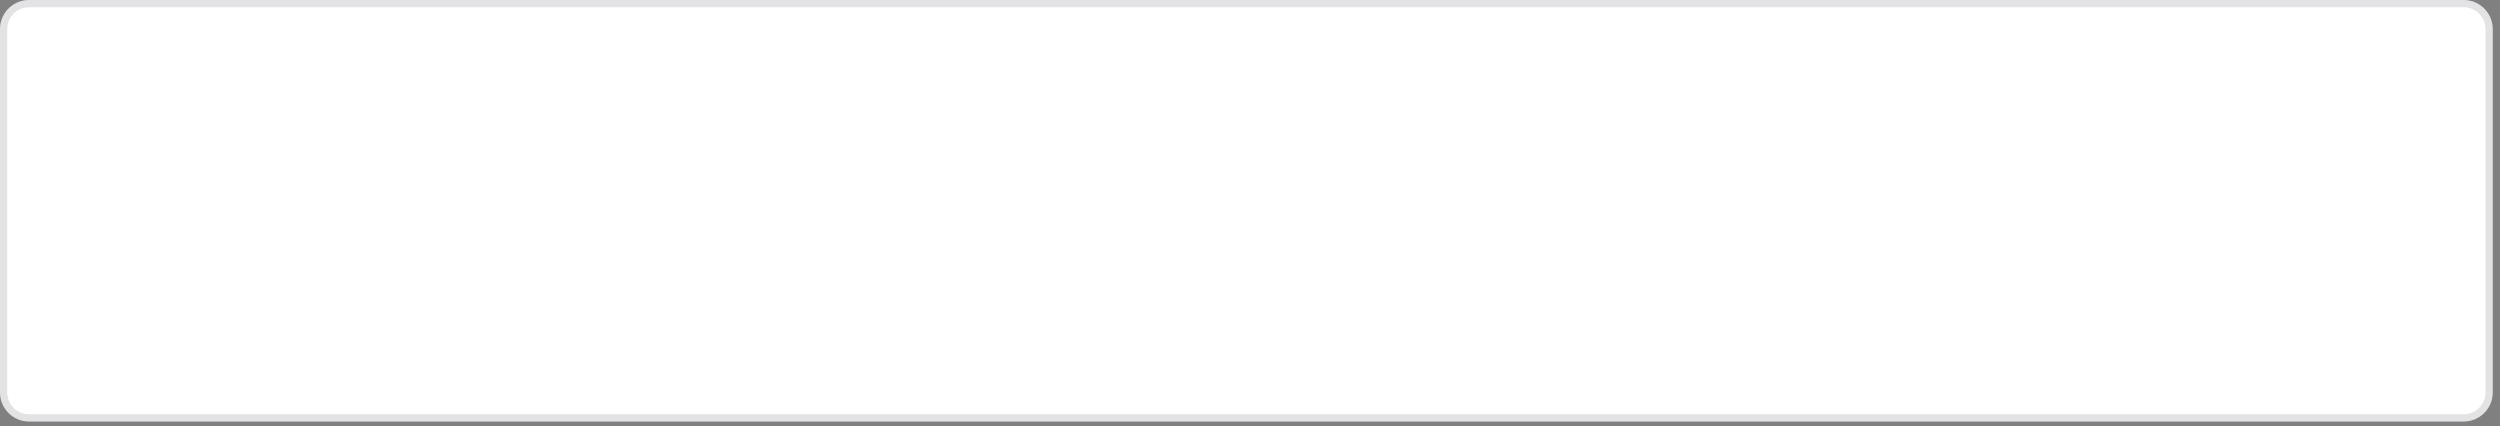 <?xml version="1.0" encoding="utf-8"?>
<svg xmlns="http://www.w3.org/2000/svg" fill="none" height="100%" overflow="visible" preserveAspectRatio="none" style="display: block;" viewBox="0 0 258 44" width="100%">
<rect x="0" y="0" width="258" height="44" fill="#808080" stroke="none"/>
<g id="Combined Shape">
<path clip-rule="evenodd" d="M0 3C0 1.343 1.343 0 3 0H254.25C255.907 0 257.25 1.343 257.25 3V40.5C257.25 42.157 255.907 43.5 254.25 43.5H3C1.343 43.5 0 42.157 0 40.5L0 3Z" fill="white" fill-rule="evenodd"/>
<path d="M3 0.375H254.25C255.7 0.375 256.875 1.55 256.875 3V40.5C256.875 41.95 255.7 43.125 254.25 43.125H3C1.55 43.125 0.375 41.95 0.375 40.5V3C0.375 1.55 1.55 0.375 3 0.375Z" stroke="#161823" stroke-opacity="0.12" stroke-width="0.75"/>
</g>
</svg>
